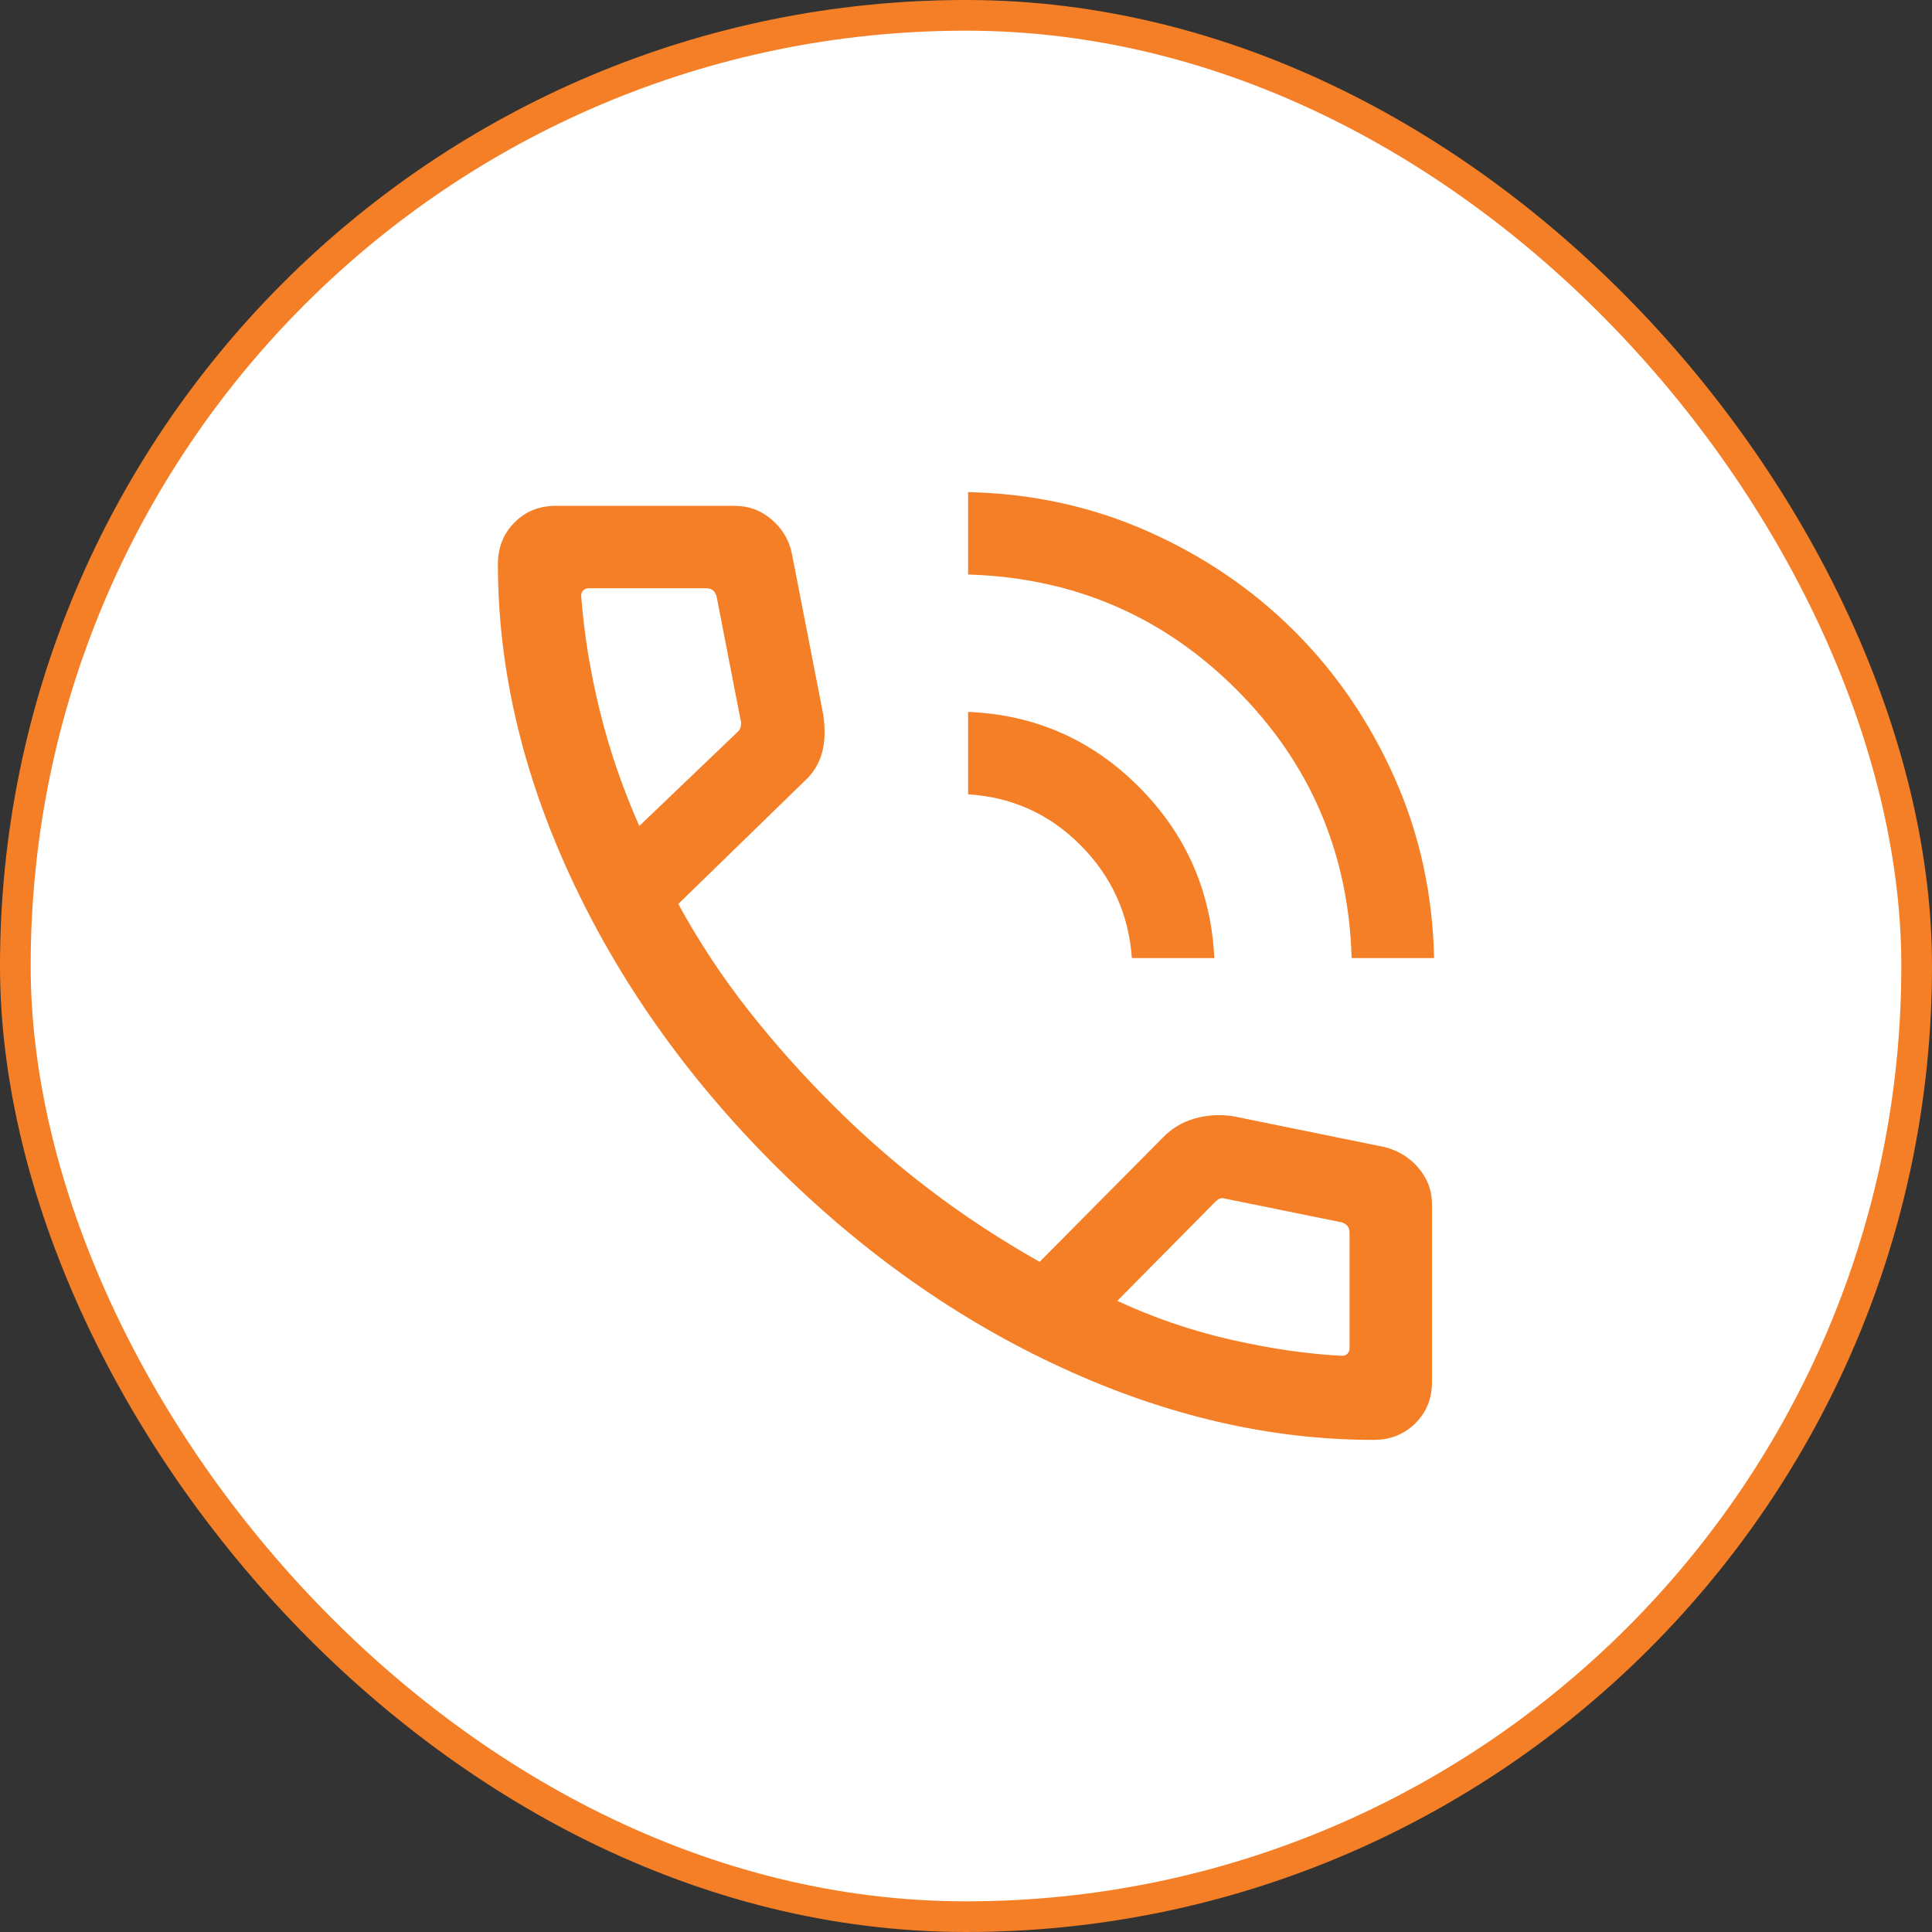 <svg xmlns="http://www.w3.org/2000/svg" width="63" height="63" viewBox="0 0 63 63" fill="none"><rect x="0" y="0" width="63" height="63" fill="#333333" stroke="none"/><rect x="0.5" y="0.5" width="62" height="62" rx="31" fill="white"></rect><rect x="0.5" y="0.5" width="62" height="62" rx="31" stroke="#F47F26"></rect><path d="M44.076 31.241C43.973 27.805 42.721 24.887 40.322 22.488C37.923 20.089 35.005 18.838 31.569 18.734V16.047C33.659 16.093 35.616 16.521 37.44 17.332C39.264 18.143 40.857 19.229 42.219 20.591C43.581 21.954 44.667 23.547 45.478 25.37C46.289 27.194 46.718 29.151 46.764 31.241H44.076ZM36.909 31.241C36.806 29.806 36.249 28.58 35.238 27.564C34.228 26.547 33.005 25.993 31.569 25.901V23.214C33.749 23.305 35.606 24.122 37.14 25.662C38.675 27.202 39.493 29.062 39.597 31.241H36.909ZM44.796 46.953C41.419 46.953 38.027 46.168 34.62 44.598C31.212 43.028 28.078 40.813 25.219 37.953C22.37 35.094 20.161 31.963 18.591 28.561C17.021 25.159 16.236 21.77 16.236 18.393C16.236 17.856 16.416 17.405 16.774 17.041C17.132 16.677 17.58 16.495 18.118 16.495H23.961C24.414 16.495 24.813 16.642 25.158 16.938C25.504 17.233 25.724 17.597 25.818 18.032L26.845 23.303C26.916 23.792 26.901 24.213 26.8 24.564C26.699 24.916 26.518 25.211 26.256 25.45L22.118 29.477C22.784 30.697 23.545 31.851 24.4 32.938C25.256 34.026 26.182 35.065 27.179 36.055C28.162 37.038 29.207 37.951 30.315 38.794C31.422 39.637 32.617 40.422 33.901 41.147L37.922 37.092C38.203 36.8 38.542 36.596 38.941 36.479C39.339 36.362 39.753 36.333 40.183 36.393L45.158 37.406C45.61 37.525 45.98 37.756 46.266 38.098C46.552 38.44 46.695 38.829 46.695 39.263V45.072C46.695 45.609 46.513 46.057 46.148 46.416C45.784 46.774 45.334 46.953 44.796 46.953ZM20.846 26.935L24.044 23.875C24.101 23.829 24.139 23.766 24.156 23.686C24.173 23.605 24.17 23.53 24.147 23.462L23.369 19.458C23.346 19.366 23.305 19.297 23.248 19.251C23.191 19.205 23.116 19.182 23.024 19.182H19.192C19.124 19.182 19.066 19.205 19.02 19.251C18.974 19.297 18.951 19.355 18.951 19.424C19.043 20.648 19.244 21.892 19.553 23.155C19.861 24.418 20.293 25.678 20.846 26.935ZM36.434 42.419C37.621 42.972 38.86 43.396 40.15 43.688C41.44 43.981 42.645 44.155 43.766 44.211C43.835 44.211 43.892 44.188 43.938 44.142C43.984 44.096 44.007 44.038 44.007 43.969V40.2C44.007 40.108 43.984 40.033 43.938 39.976C43.892 39.919 43.823 39.878 43.731 39.855L39.969 39.09C39.9 39.068 39.84 39.065 39.788 39.082C39.736 39.099 39.682 39.136 39.624 39.194L36.434 42.419Z" fill="#F47F26"></path></svg>